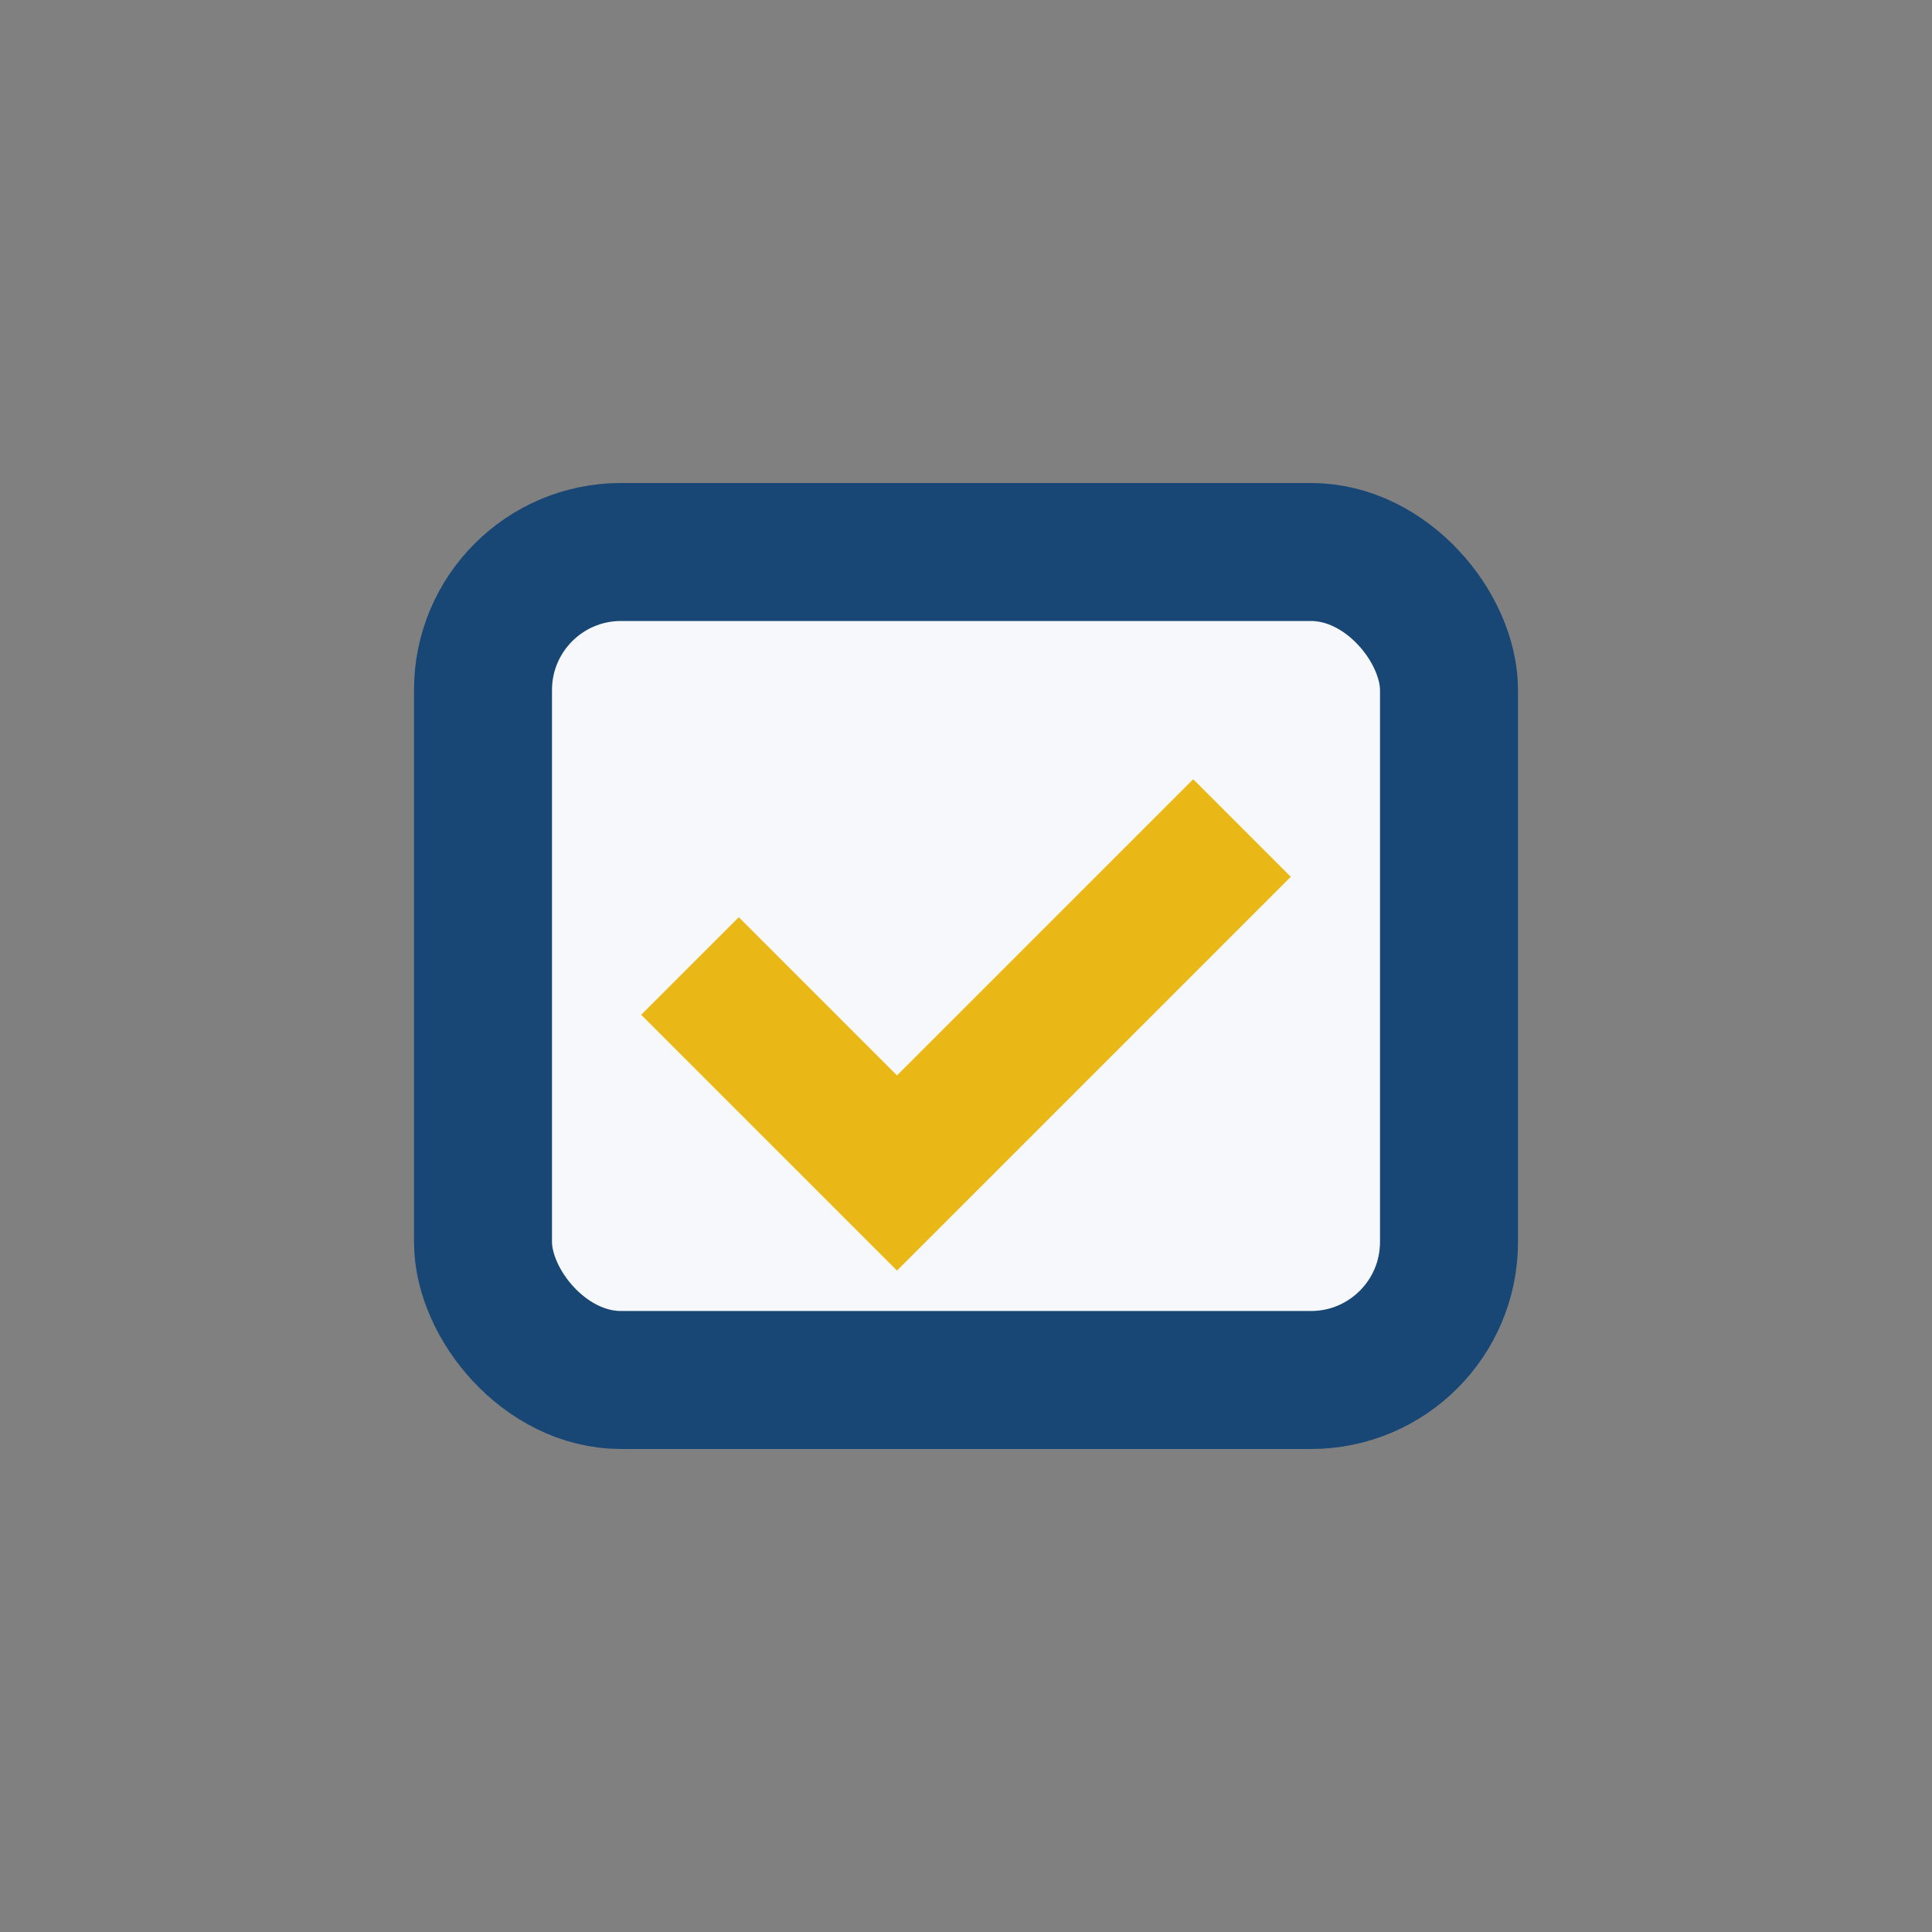 <?xml version="1.0" encoding="UTF-8"?>
<svg xmlns="http://www.w3.org/2000/svg" width="28" height="28" viewBox="0 0 28 28"><rect x="0" y="0" width="28" height="28" fill="#808080" stroke="none"/><rect x="7" y="8" width="14" height="12" rx="2" fill="#F6F8FB" stroke="#194775" stroke-width="2"/><path d="M10 14l3 3 5-5" stroke="#E9B817" stroke-width="2" fill="none"/></svg>